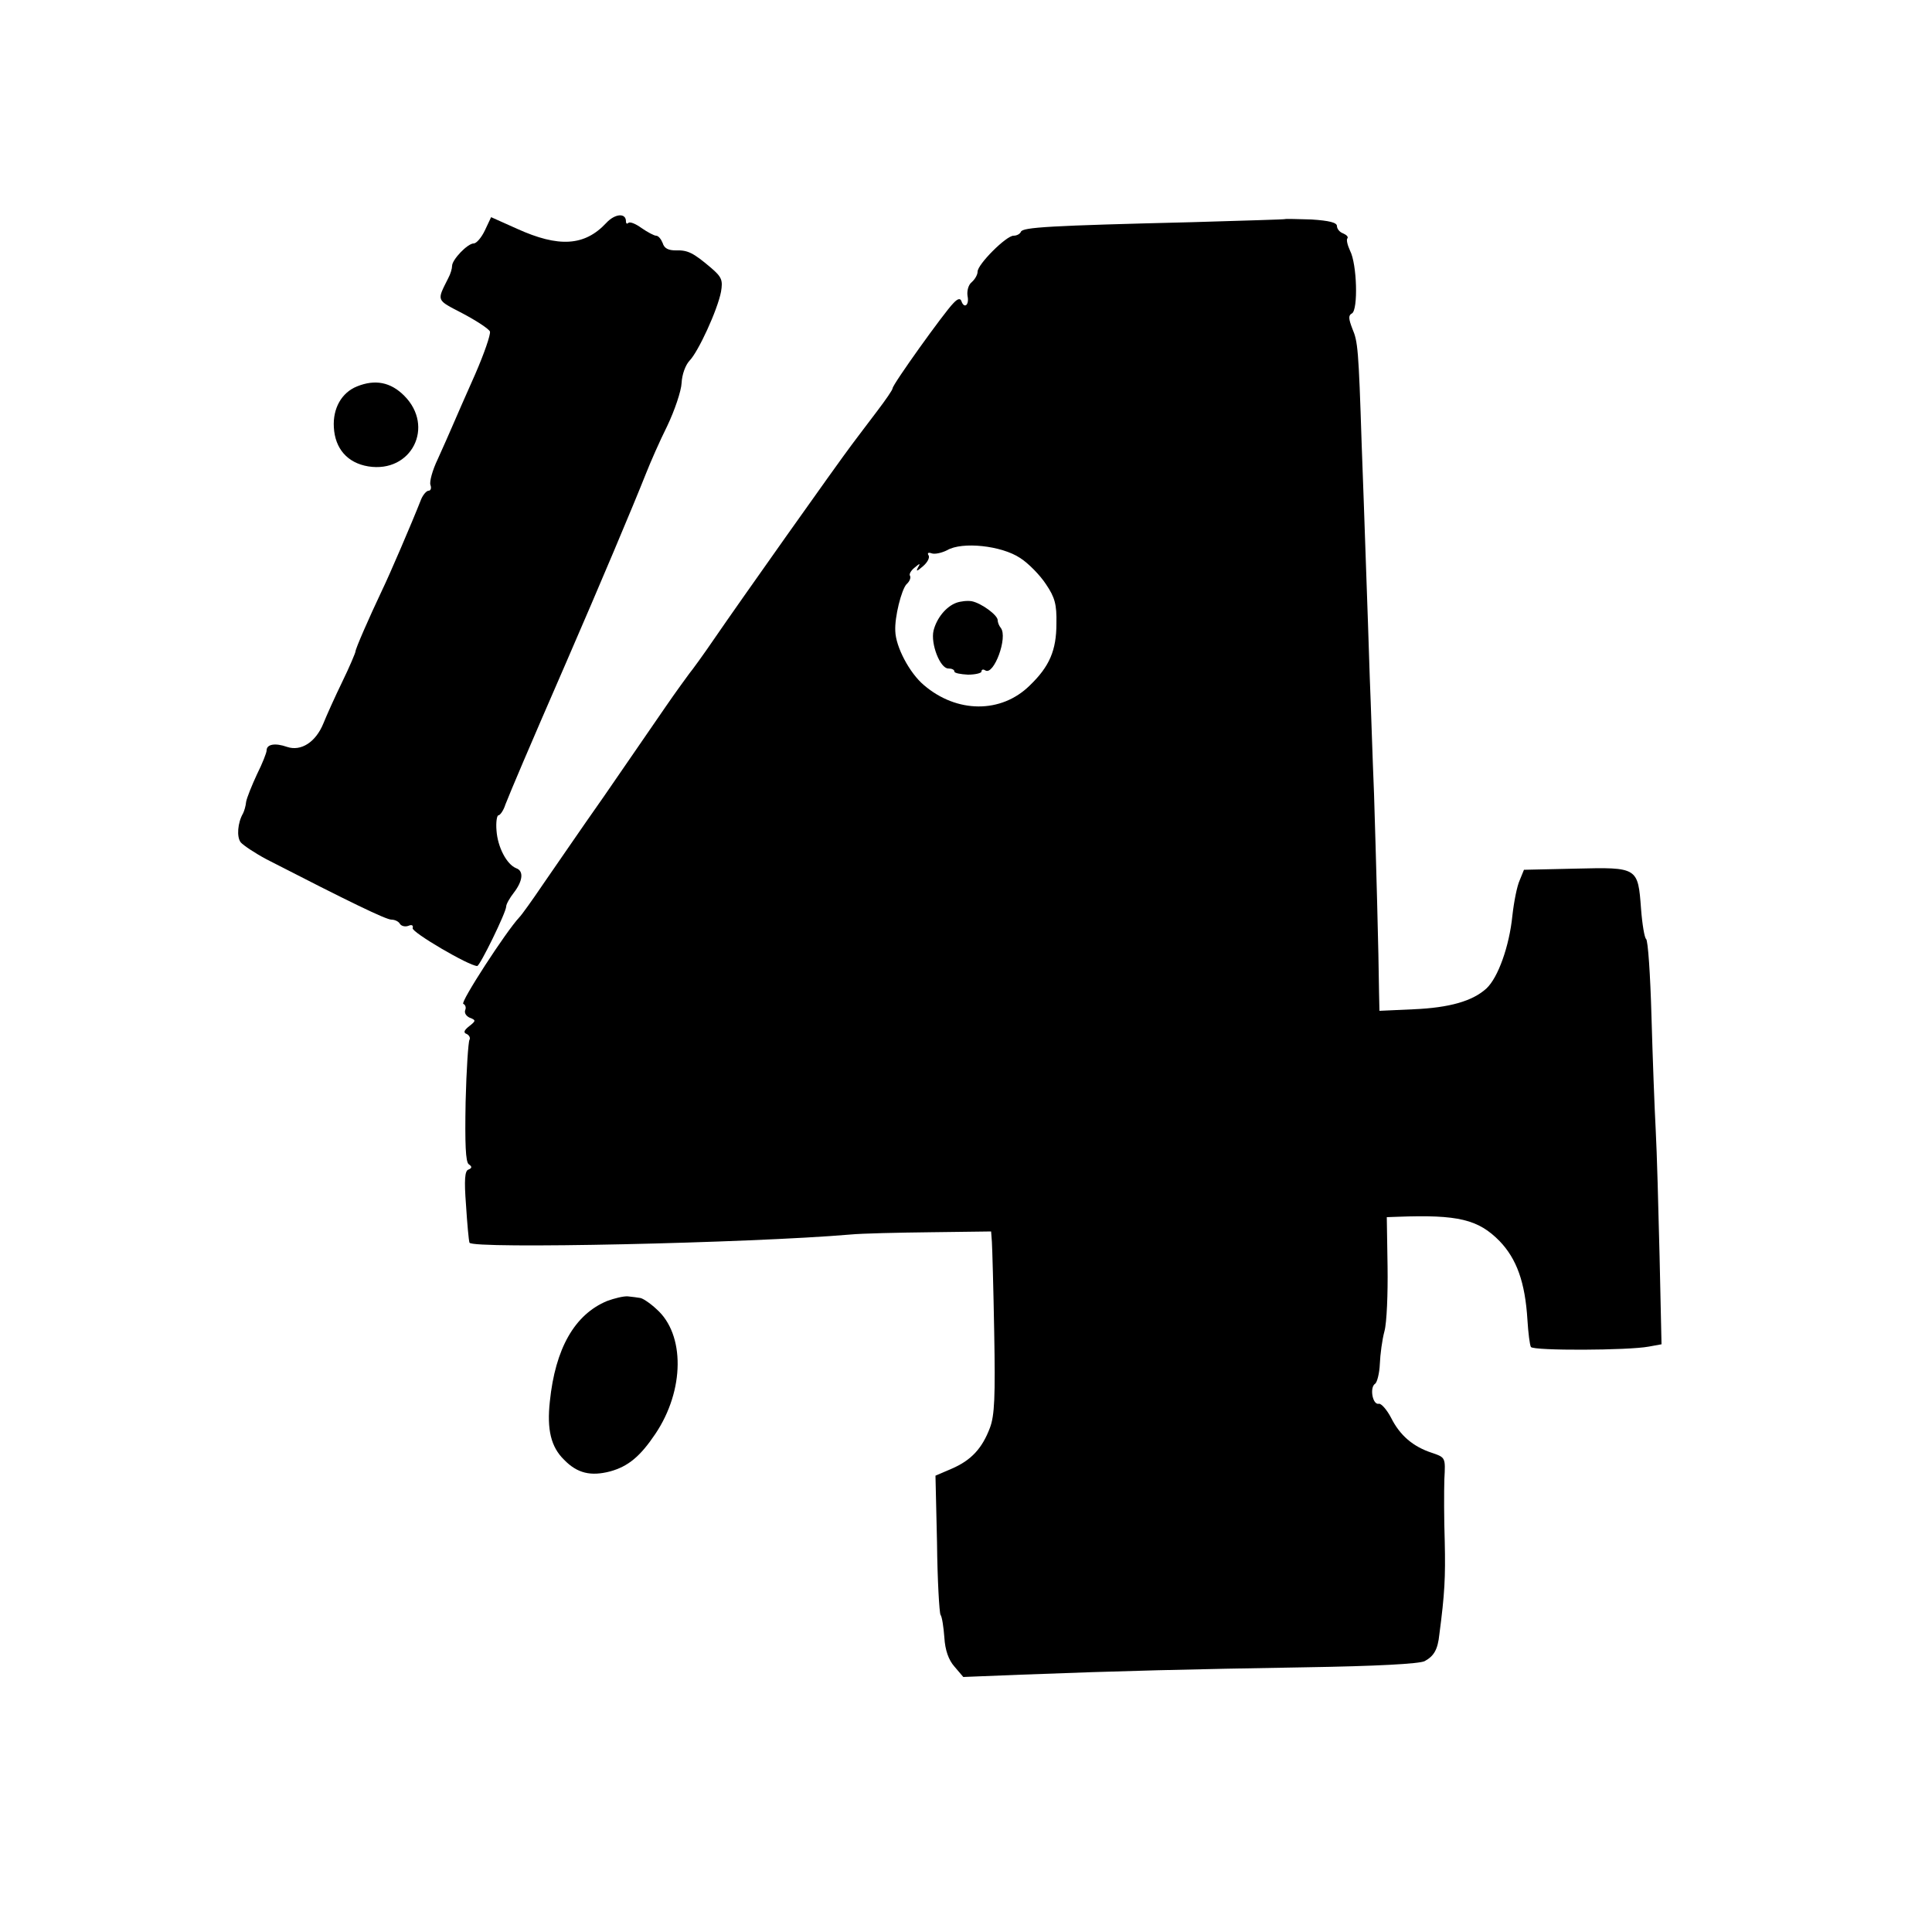<?xml version="1.0" standalone="no"?>
<!DOCTYPE svg PUBLIC "-//W3C//DTD SVG 20010904//EN"
 "http://www.w3.org/TR/2001/REC-SVG-20010904/DTD/svg10.dtd">
<svg version="1.0" xmlns="http://www.w3.org/2000/svg"
 width="500pt" height="500pt" viewBox="0 0 500 500"
 preserveAspectRatio="xMidYMid meet">
<g transform="translate(0,500) scale(0.1,-0.1)"
fill="#000000" stroke="none">
<path d="M1569 4423 c-56 -60 -123 -64 -231 -15 l-67 30 -16 -34 c-9 -19 -22
-34 -29 -34 -16 0 -56 -42 -56 -58 0 -7 -4 -21 -10 -32 -30 -60 -32 -55 37
-91 36 -19 68 -40 71 -47 2 -8 -15 -57 -38 -110 -24 -54 -50 -113 -58 -132 -8
-19 -26 -59 -39 -88 -14 -29 -22 -59 -19 -67 3 -8 1 -15 -5 -15 -5 0 -14 -10
-19 -22 -26 -66 -83 -198 -100 -233 -36 -76 -70 -154 -70 -161 0 -3 -15 -39
-34 -78 -19 -39 -41 -88 -49 -108 -20 -49 -58 -73 -94 -61 -31 11 -53 7 -53
-9 0 -6 -11 -34 -25 -62 -13 -28 -26 -60 -28 -71 -1 -11 -5 -24 -8 -30 -14
-24 -17 -61 -6 -75 7 -8 37 -28 67 -44 216 -111 309 -156 323 -156 9 0 19 -5
22 -11 4 -6 14 -8 22 -5 9 4 13 1 11 -6 -4 -10 146 -98 167 -98 7 0 75 139 75
154 0 6 9 22 20 36 23 30 26 56 6 63 -25 10 -48 55 -51 97 -2 22 1 40 5 40 4
0 13 12 18 28 15 38 56 135 157 367 89 205 172 402 207 490 11 28 35 83 55
123 19 40 36 90 37 111 1 22 10 46 20 57 23 23 73 132 82 179 5 30 2 38 -26
62 -46 39 -60 46 -91 45 -19 0 -30 5 -34 19 -4 10 -11 19 -17 19 -5 0 -22 9
-38 20 -15 11 -30 17 -34 13 -3 -3 -6 -2 -6 4 0 23 -29 20 -51 -4z"/>
<path d="M3326 4433 c-1 -1 -109 -4 -241 -8 -368 -9 -439 -13 -443 -25 -2 -5
-10 -10 -19 -10 -19 0 -93 -74 -93 -93 0 -8 -7 -20 -15 -27 -9 -7 -13 -23 -11
-36 5 -24 -9 -34 -16 -13 -3 8 -10 6 -21 -6 -23 -23 -157 -210 -157 -220 0 -4
-18 -30 -40 -59 -21 -28 -51 -67 -65 -86 -40 -53 -292 -409 -355 -501 -30 -44
-60 -85 -66 -92 -5 -7 -34 -46 -62 -87 -28 -41 -100 -145 -159 -231 -60 -85
-130 -188 -158 -228 -27 -40 -55 -79 -61 -85 -34 -36 -154 -221 -145 -224 5
-2 8 -9 5 -16 -3 -8 3 -16 12 -20 16 -6 16 -8 -2 -22 -14 -11 -15 -17 -6 -20
6 -3 10 -10 7 -15 -3 -5 -8 -77 -10 -161 -2 -109 0 -155 8 -161 9 -6 9 -10 -1
-14 -9 -3 -11 -27 -6 -91 3 -48 7 -92 9 -98 5 -17 728 -1 985 21 30 3 125 5
210 6 l155 2 2 -27 c1 -15 4 -121 6 -234 3 -167 1 -215 -11 -247 -20 -53 -48
-84 -99 -106 l-42 -18 4 -174 c1 -97 6 -180 9 -186 4 -5 8 -32 10 -59 2 -33
11 -58 26 -75 l23 -27 151 6 c260 10 432 14 731 19 189 3 298 9 312 16 24 13
34 30 38 69 14 106 16 148 14 240 -2 58 -2 130 -1 162 3 56 3 56 -32 68 -49
16 -83 45 -106 91 -11 21 -26 38 -32 36 -16 -3 -24 43 -9 52 5 4 11 27 12 51
1 25 6 63 12 85 6 22 9 97 8 167 l-2 128 28 1 c157 6 209 -7 264 -63 44 -46
66 -106 72 -204 2 -33 6 -65 9 -70 7 -10 252 -9 305 1 l33 6 -5 227 c-3 125
-7 272 -10 327 -3 55 -8 188 -11 295 -3 107 -9 197 -14 200 -4 3 -10 38 -13
78 -8 107 -8 108 -169 104 l-134 -3 -11 -27 c-7 -15 -15 -56 -19 -92 -8 -79
-37 -160 -67 -188 -36 -33 -96 -50 -189 -54 l-88 -4 -1 45 c-1 103 -8 356 -13
516 -4 94 -8 229 -11 300 -2 72 -7 204 -10 295 -3 91 -8 230 -11 310 -8 248
-10 266 -24 299 -10 26 -11 35 -1 40 16 10 13 127 -5 162 -7 15 -10 29 -7 32
3 4 -2 9 -11 13 -9 3 -16 12 -16 19 0 9 -20 14 -66 17 -36 1 -67 2 -68 1z
m-686 -877 c22 -14 52 -45 67 -68 23 -34 28 -52 27 -102 0 -69 -18 -111 -69
-160 -74 -73 -189 -72 -274 1 -37 31 -73 99 -74 140 -2 36 16 107 29 121 8 7
12 17 9 22 -3 4 3 14 12 21 14 12 16 12 8 -1 -5 -10 -1 -8 13 4 12 10 19 23
15 29 -4 6 0 8 8 5 8 -3 26 1 40 8 39 23 141 12 189 -20z"/>
<path d="M2475 3440 c-27 -10 -51 -40 -59 -72 -8 -34 17 -98 38 -98 9 0 16 -3
16 -8 0 -4 16 -7 35 -8 19 0 35 4 35 8 0 5 4 7 10 3 22 -14 59 86 40 110 -5 6
-8 15 -8 20 0 13 -42 44 -67 49 -11 2 -29 0 -40 -4z"/>
<path d="M924 4000 c-40 -16 -63 -57 -60 -106 3 -55 35 -92 89 -101 112 -18
173 103 93 183 -35 35 -75 43 -122 24z"/>
<path d="M1571 1633 c-84 -35 -134 -123 -148 -260 -8 -73 3 -118 37 -151 34
-35 69 -43 119 -30 47 13 78 39 117 97 76 113 77 258 3 323 -17 16 -37 29 -43
29 -6 1 -20 3 -31 4 -11 1 -35 -5 -54 -12z"/>
</g>
</svg>
